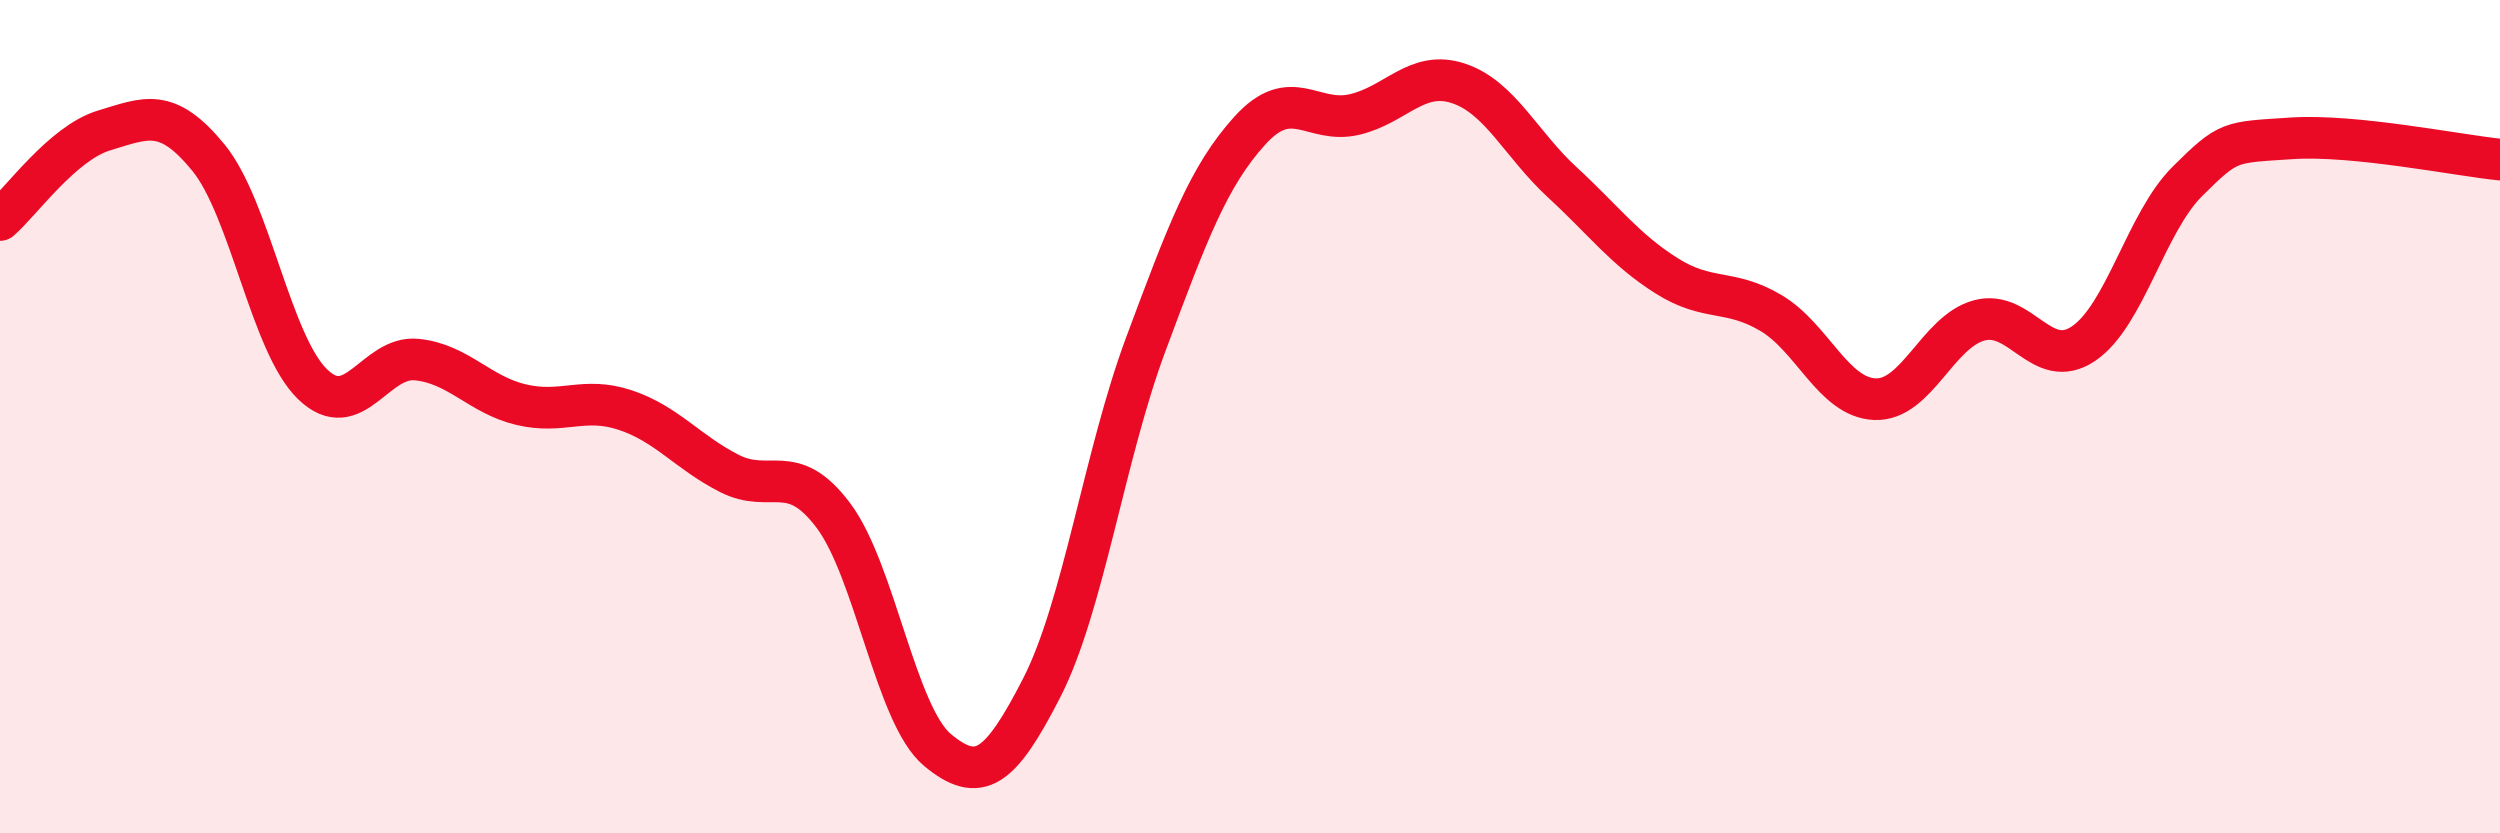 
    <svg width="60" height="20" viewBox="0 0 60 20" xmlns="http://www.w3.org/2000/svg">
      <path
        d="M 0,5.28 C 0.5,4.85 1.5,3.43 2.5,3.13 C 3.5,2.83 4,2.56 5,3.78 C 6,5 6.5,8.25 7.5,9.22 C 8.5,10.19 9,8.53 10,8.63 C 11,8.73 11.5,9.47 12.5,9.71 C 13.5,9.95 14,9.51 15,9.84 C 16,10.17 16.5,10.85 17.5,11.36 C 18.5,11.87 19,11.04 20,12.37 C 21,13.7 21.5,17.17 22.5,18 C 23.5,18.83 24,18.46 25,16.51 C 26,14.56 26.5,10.94 27.5,8.26 C 28.5,5.58 29,4.23 30,3.13 C 31,2.03 31.5,2.98 32.5,2.75 C 33.5,2.52 34,1.67 35,2 C 36,2.33 36.5,3.46 37.5,4.38 C 38.5,5.3 39,5.99 40,6.62 C 41,7.25 41.5,6.92 42.5,7.51 C 43.5,8.1 44,9.54 45,9.58 C 46,9.62 46.5,7.96 47.5,7.69 C 48.5,7.42 49,8.92 50,8.25 C 51,7.58 51.5,5.34 52.5,4.35 C 53.5,3.36 53.5,3.42 55,3.32 C 56.5,3.22 59,3.73 60,3.83L60 20L0 20Z"
        fill="#EB0A25"
        opacity="0.1"
        stroke-linecap="round"
        stroke-linejoin="round"
      />
      <path
        d="M 0,5.28 C 0.5,4.85 1.5,3.43 2.5,3.13 C 3.5,2.83 4,2.56 5,3.78 C 6,5 6.5,8.25 7.5,9.22 C 8.5,10.19 9,8.53 10,8.63 C 11,8.73 11.5,9.47 12.5,9.71 C 13.5,9.95 14,9.51 15,9.84 C 16,10.17 16.5,10.85 17.5,11.36 C 18.5,11.87 19,11.04 20,12.37 C 21,13.7 21.5,17.17 22.5,18 C 23.5,18.83 24,18.46 25,16.51 C 26,14.56 26.5,10.94 27.5,8.26 C 28.5,5.58 29,4.23 30,3.13 C 31,2.03 31.5,2.98 32.5,2.75 C 33.5,2.52 34,1.67 35,2 C 36,2.33 36.5,3.46 37.5,4.38 C 38.5,5.3 39,5.99 40,6.62 C 41,7.25 41.5,6.92 42.5,7.51 C 43.5,8.1 44,9.54 45,9.58 C 46,9.62 46.5,7.96 47.5,7.69 C 48.5,7.42 49,8.92 50,8.25 C 51,7.58 51.5,5.34 52.5,4.35 C 53.5,3.36 53.5,3.42 55,3.32 C 56.5,3.22 59,3.73 60,3.83"
        stroke="#EB0A25"
        stroke-width="1"
        fill="none"
        stroke-linecap="round"
        stroke-linejoin="round"
      />
    </svg>
  